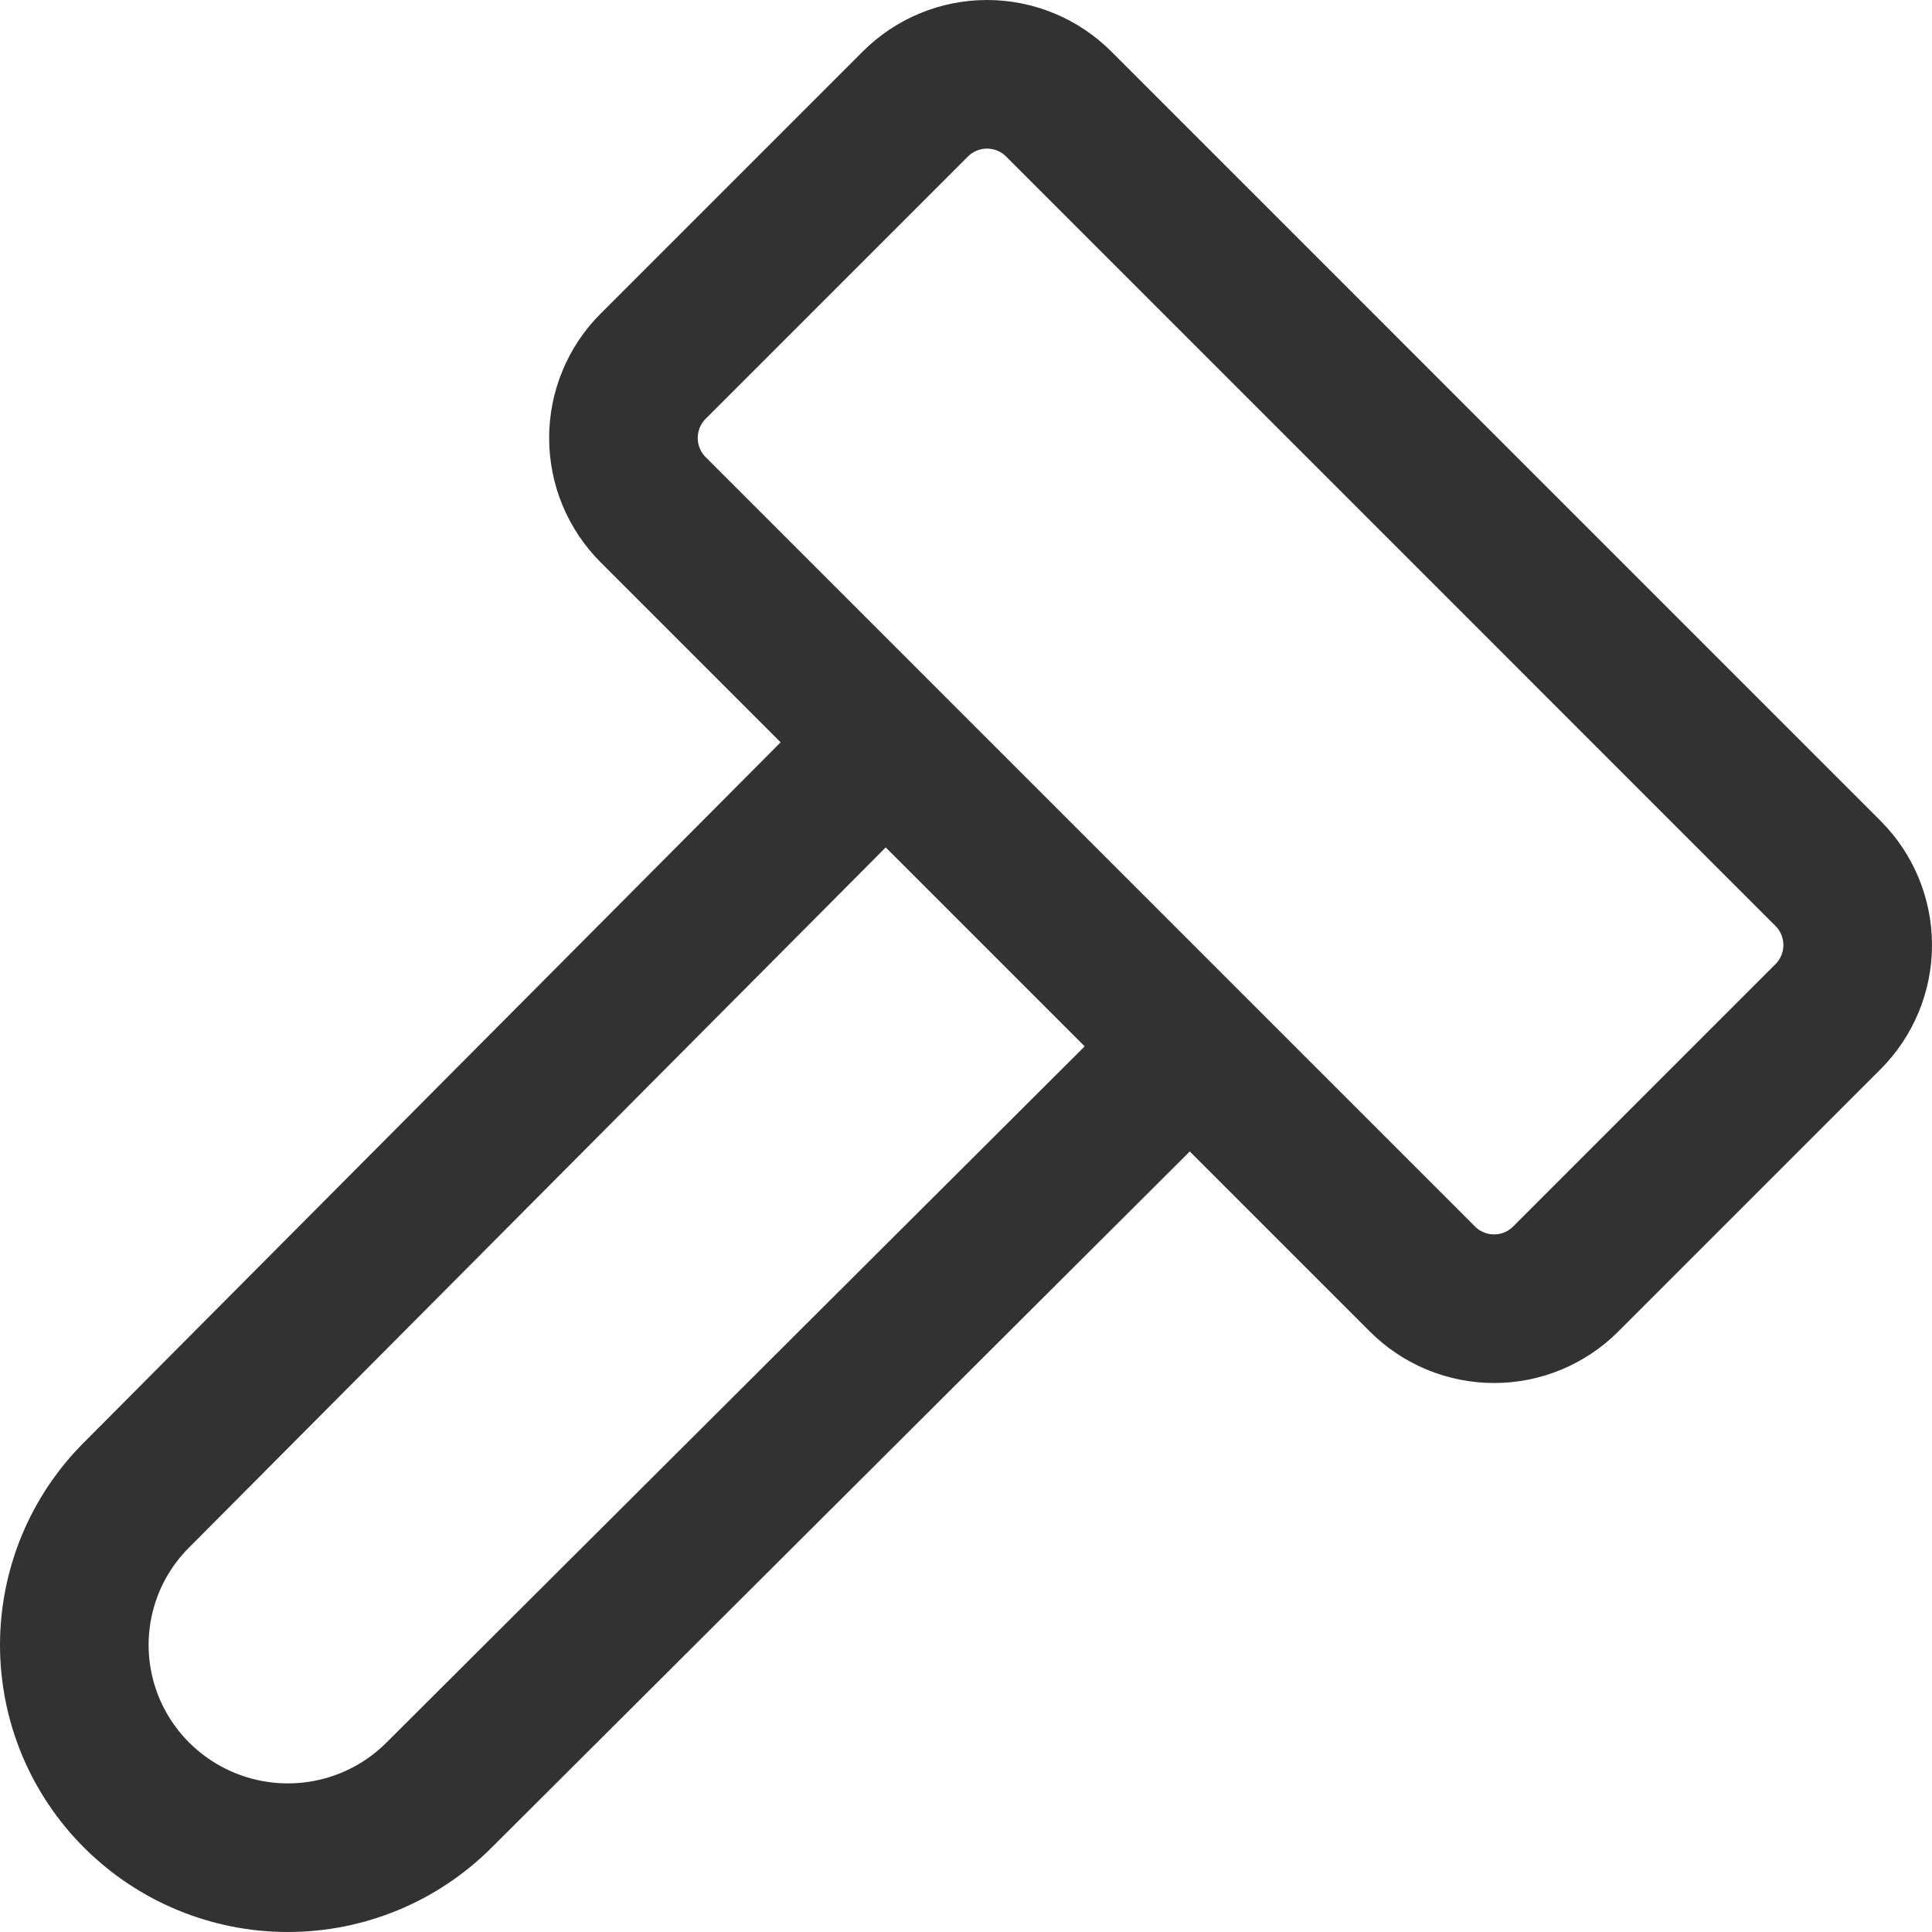 <svg width="26" height="26" viewBox="0 0 26 26" fill="none" xmlns="http://www.w3.org/2000/svg">
<path d="M11.918 9.988L1.843 20.113C1.576 20.378 1.364 20.693 1.219 21.041C1.075 21.388 1 21.761 1 22.137C1 22.514 1.075 22.886 1.219 23.234C1.364 23.581 1.576 23.897 1.843 24.162C2.383 24.699 3.113 25 3.874 25C4.635 25 5.365 24.699 5.904 24.162L16.012 14.083M21.071 17.212L24.6 13.683C24.856 13.427 25 13.08 25 12.718C25 12.356 24.856 12.009 24.6 11.753L14.248 1.4C13.992 1.144 13.645 1 13.283 1C12.921 1 12.574 1.144 12.318 1.4L8.789 4.929C8.533 5.185 8.39 5.532 8.39 5.894C8.39 6.256 8.533 6.603 8.789 6.859L19.142 17.212C19.398 17.468 19.745 17.612 20.107 17.612C20.468 17.612 20.816 17.468 21.071 17.212Z" stroke="#323232" stroke-width="2" stroke-linecap="round" stroke-linejoin="round"/>
</svg>
